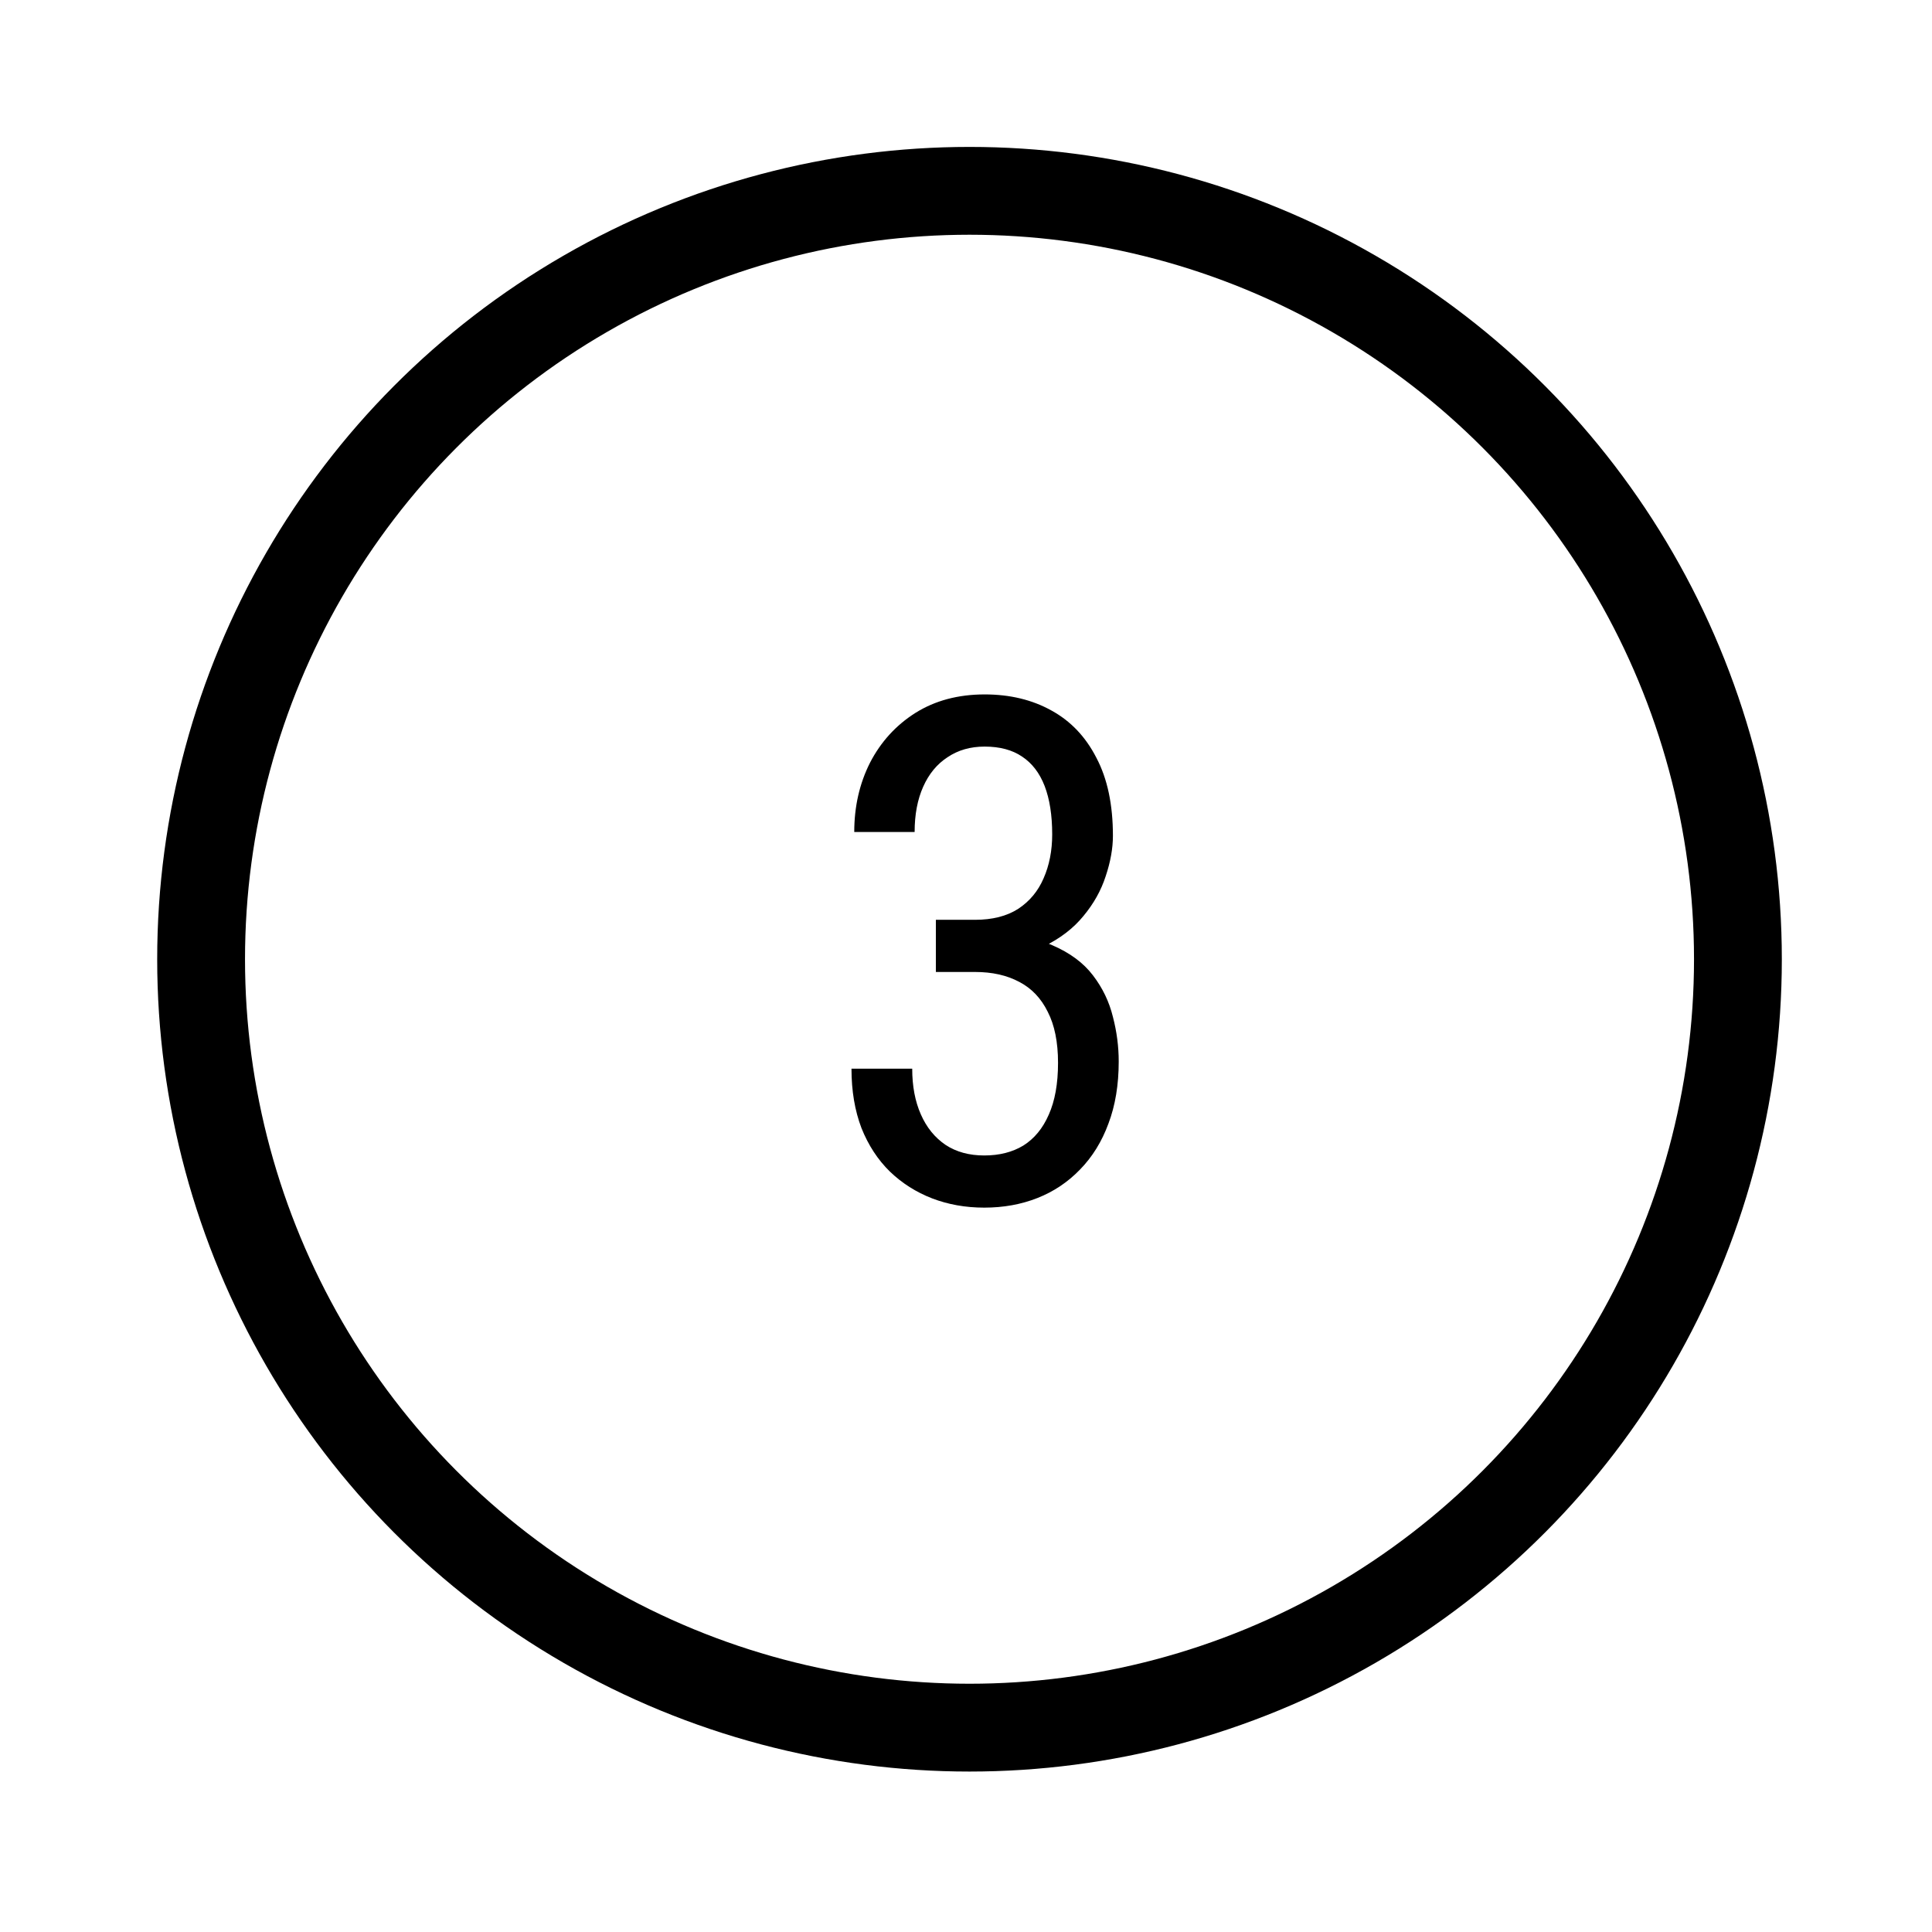 <svg width="44" height="44" viewBox="0 0 44 44" fill="none" xmlns="http://www.w3.org/2000/svg">
<path d="M21.314 20.948H22.205C22.601 20.948 22.929 20.865 23.189 20.698C23.45 20.526 23.642 20.294 23.767 20.003C23.898 19.706 23.963 19.372 23.963 19.003C23.963 18.565 23.905 18.198 23.791 17.901C23.676 17.604 23.504 17.38 23.275 17.229C23.051 17.078 22.767 17.003 22.424 17.003C22.101 17.003 21.82 17.083 21.58 17.245C21.34 17.401 21.155 17.625 21.025 17.917C20.895 18.208 20.83 18.552 20.83 18.948H19.455C19.455 18.37 19.575 17.844 19.814 17.37C20.059 16.896 20.403 16.518 20.846 16.237C21.294 15.956 21.82 15.815 22.424 15.815C23.002 15.815 23.51 15.938 23.947 16.182C24.385 16.422 24.726 16.781 24.971 17.261C25.221 17.735 25.346 18.326 25.346 19.034C25.346 19.32 25.291 19.628 25.181 19.956C25.077 20.279 24.908 20.581 24.674 20.862C24.445 21.143 24.142 21.375 23.767 21.557C23.398 21.735 22.945 21.823 22.408 21.823H21.314V20.948ZM21.314 22.136V21.268H22.408C23.044 21.268 23.562 21.354 23.963 21.526C24.364 21.698 24.674 21.927 24.892 22.214C25.111 22.5 25.262 22.815 25.346 23.159C25.434 23.497 25.478 23.836 25.478 24.175C25.478 24.706 25.4 25.177 25.244 25.589C25.093 26 24.877 26.349 24.596 26.636C24.32 26.922 23.997 27.138 23.627 27.284C23.257 27.43 22.853 27.503 22.416 27.503C21.989 27.503 21.593 27.432 21.228 27.292C20.864 27.151 20.544 26.948 20.267 26.682C19.991 26.412 19.775 26.081 19.619 25.69C19.468 25.294 19.392 24.844 19.392 24.339H20.775C20.775 24.735 20.84 25.081 20.971 25.378C21.101 25.675 21.288 25.906 21.533 26.073C21.778 26.235 22.072 26.315 22.416 26.315C22.76 26.315 23.056 26.24 23.306 26.089C23.556 25.932 23.749 25.698 23.885 25.386C24.025 25.073 24.096 24.68 24.096 24.206C24.096 23.732 24.017 23.344 23.861 23.042C23.71 22.735 23.494 22.508 23.213 22.362C22.931 22.211 22.596 22.136 22.205 22.136H21.314Z" fill="black"/>
<circle cx="22.08" cy="21.846" r="17.5" stroke="black" stroke-width="2"/>
</svg>
